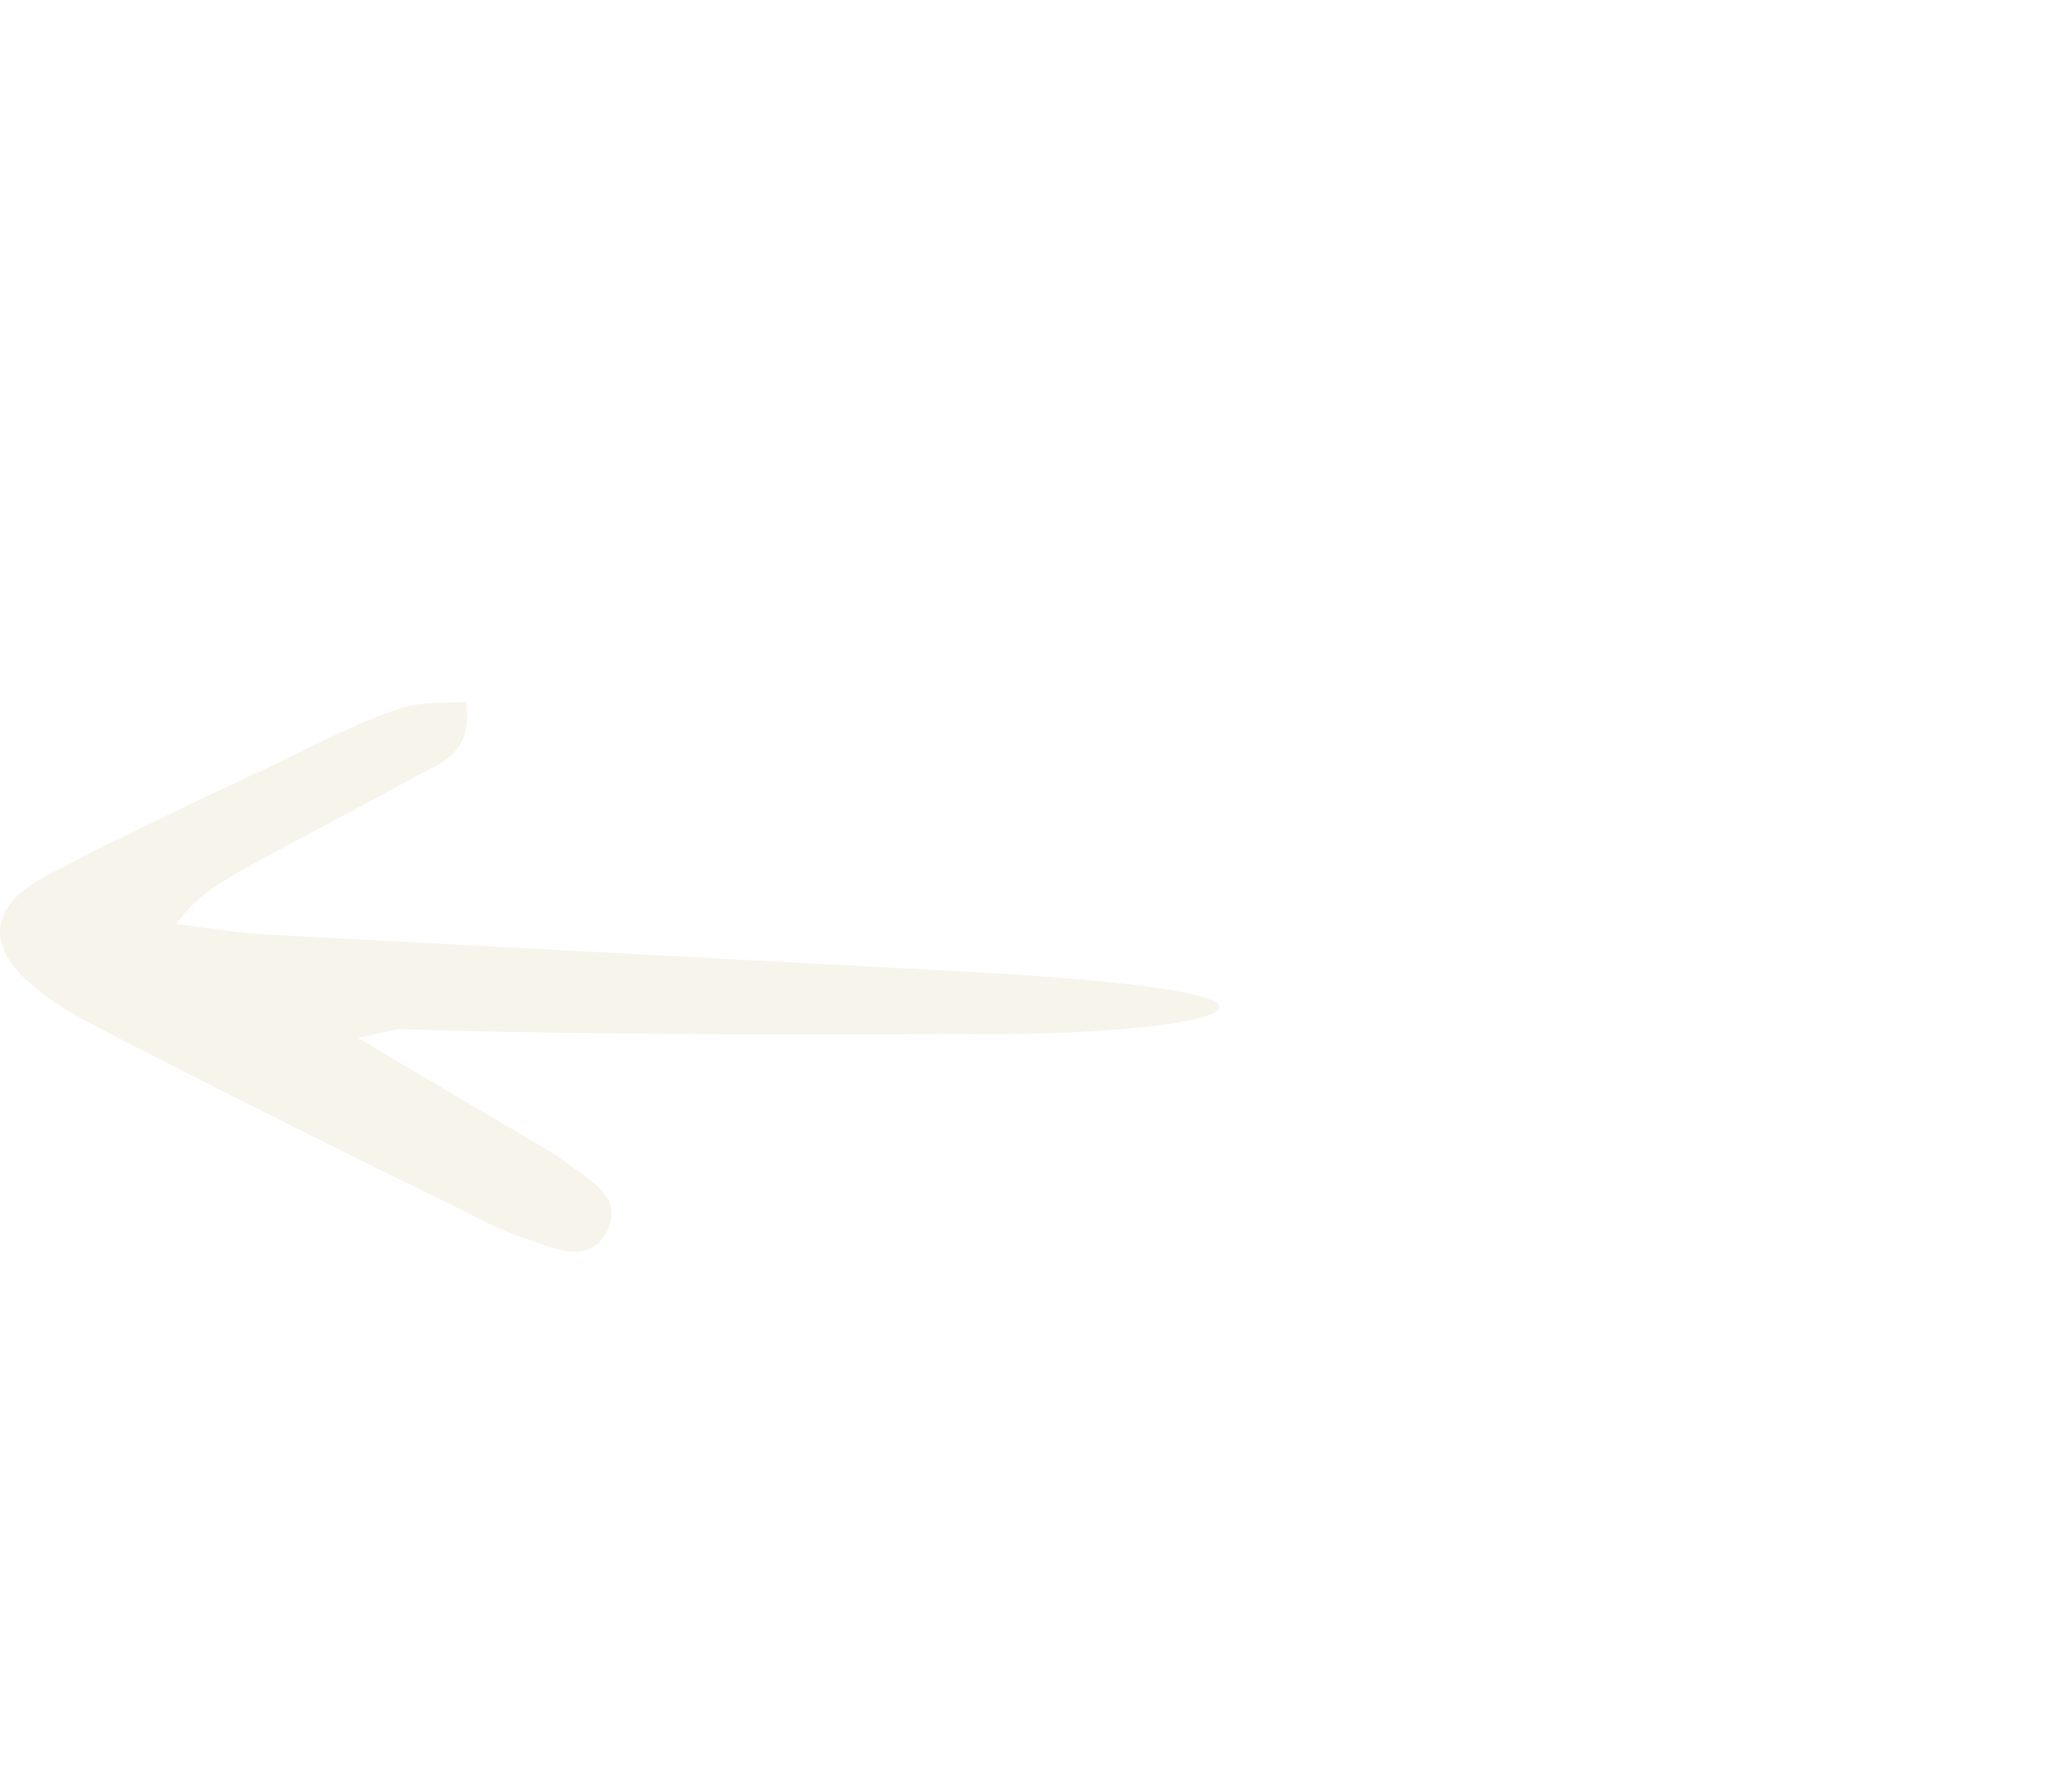 <?xml version="1.0" encoding="utf-8"?>
<svg xmlns="http://www.w3.org/2000/svg" fill="none" height="100%" overflow="visible" preserveAspectRatio="none" style="display: block;" viewBox="0 0 102 89" width="100%">
<g clip-path="url(#clip0_0_9873)" id="Arrow 13">
<g filter="url(#filter0_d_0_9873)" id="Arrow 12">
<path d="M17.773 47.537C21.009 49.45 23.479 50.928 25.864 52.32C26.715 52.842 27.567 53.277 28.333 53.885C29.441 54.668 30.974 55.538 30.122 57.19C29.27 58.755 27.652 58.06 26.46 57.625C25.182 57.277 23.905 56.581 22.713 55.973C17.177 53.277 11.641 50.494 6.191 47.711C4.743 46.928 3.21 46.232 1.933 45.189C-0.793 43.102 -0.622 41.014 2.358 39.449C6.361 37.362 10.449 35.449 14.537 33.535C16.24 32.666 18.029 31.796 19.817 31.187C20.839 30.839 22.031 30.926 23.138 30.839C23.479 33.274 22.116 33.796 20.924 34.405C17.943 36.057 14.877 37.623 11.897 39.275C10.875 39.884 9.768 40.493 8.746 41.884C10.279 42.058 11.726 42.319 13.259 42.406C24.756 43.015 36.169 43.623 47.666 44.232C69.5 45.388 59.5 47.537 47.666 47.344C37.378 47.419 26.177 47.325 19.732 47.102C19.306 47.189 19.051 47.276 17.773 47.537Z" fill="#F7F4EB"/>
</g>
</g>
<defs>
<filter color-interpolation-filters="sRGB" filterUnits="userSpaceOnUse" height="55.321" id="filter0_d_0_9873" width="88.559" x="-14" y="20.839">
<feFlood flood-opacity="0" result="BackgroundImageFix"/>
<feColorMatrix in="SourceAlpha" result="hardAlpha" type="matrix" values="0 0 0 0 0 0 0 0 0 0 0 0 0 0 0 0 0 0 127 0"/>
<feOffset dy="4"/>
<feGaussianBlur stdDeviation="7"/>
<feComposite in2="hardAlpha" operator="out"/>
<feColorMatrix type="matrix" values="0 0 0 0 0 0 0 0 0 0 0 0 0 0 0 0 0 0 0.25 0"/>
<feBlend in2="BackgroundImageFix" mode="normal" result="effect1_dropShadow_0_9873"/>
<feBlend in="SourceGraphic" in2="effect1_dropShadow_0_9873" mode="normal" result="shape"/>
</filter>
<clipPath id="clip0_0_9873">
<rect fill="white" height="89" width="102"/>
</clipPath>
</defs>
</svg>